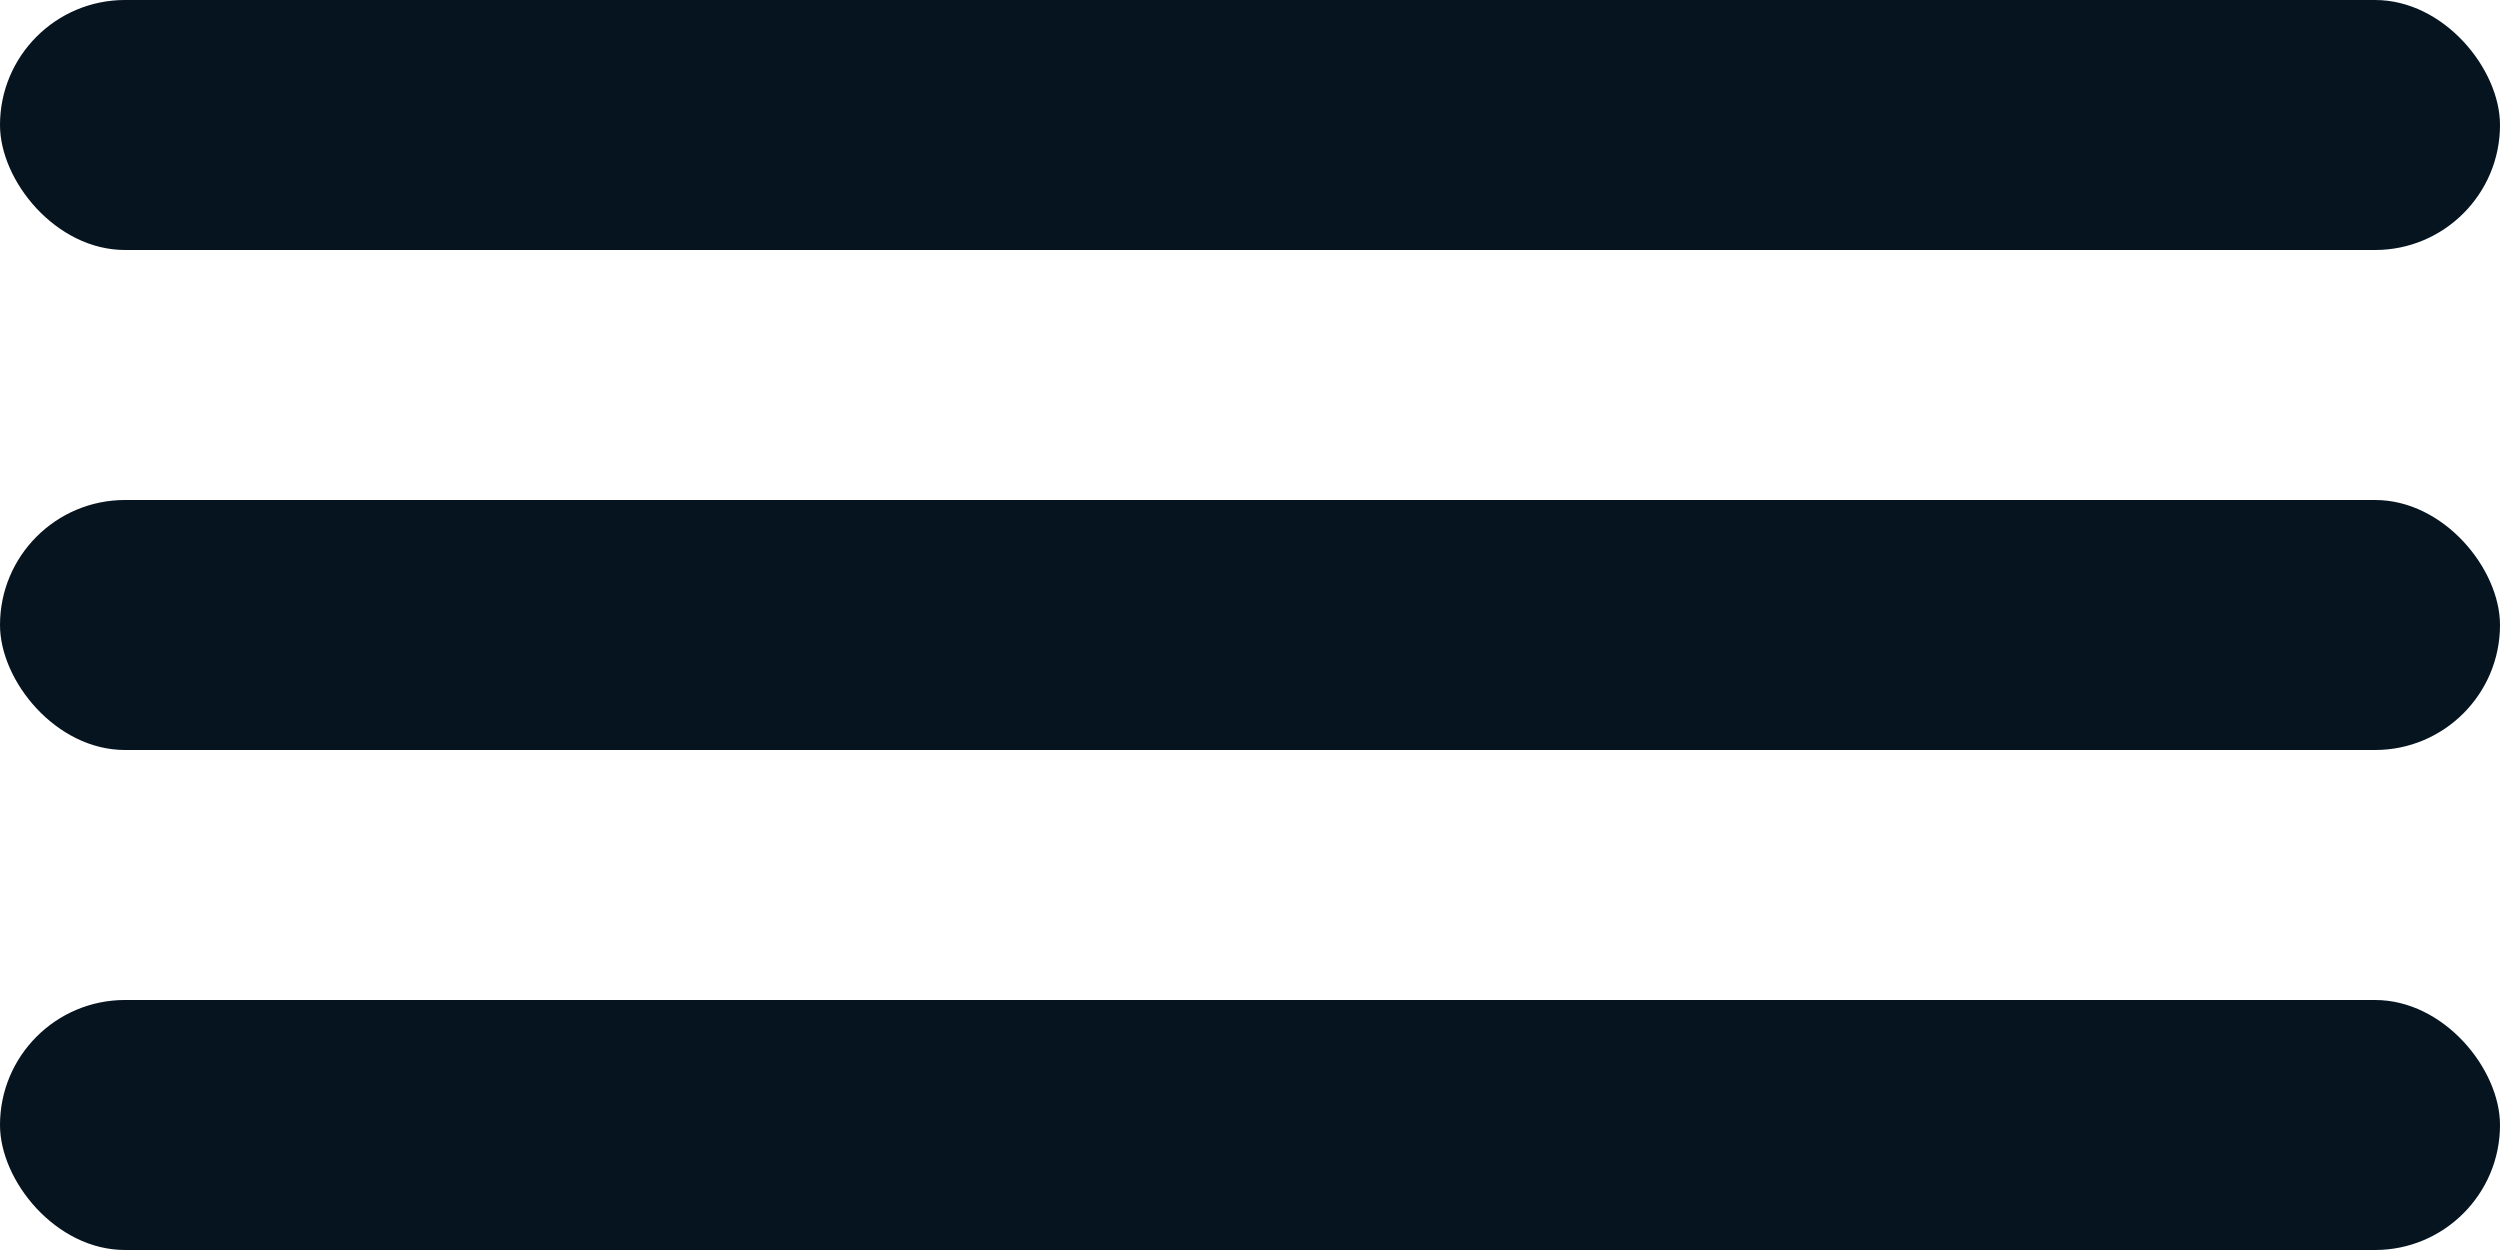 <svg xmlns="http://www.w3.org/2000/svg" width="50" height="25" viewBox="0 0 50 25"><g transform="translate(-1822 -23)"><rect width="50" height="5" rx="2.5" transform="translate(1822 23)" fill="#05141f"/><rect width="50" height="5" rx="2.5" transform="translate(1822 33)" fill="#05141f"/><rect width="50" height="5" rx="2.5" transform="translate(1822 43)" fill="#05141f"/></g></svg>